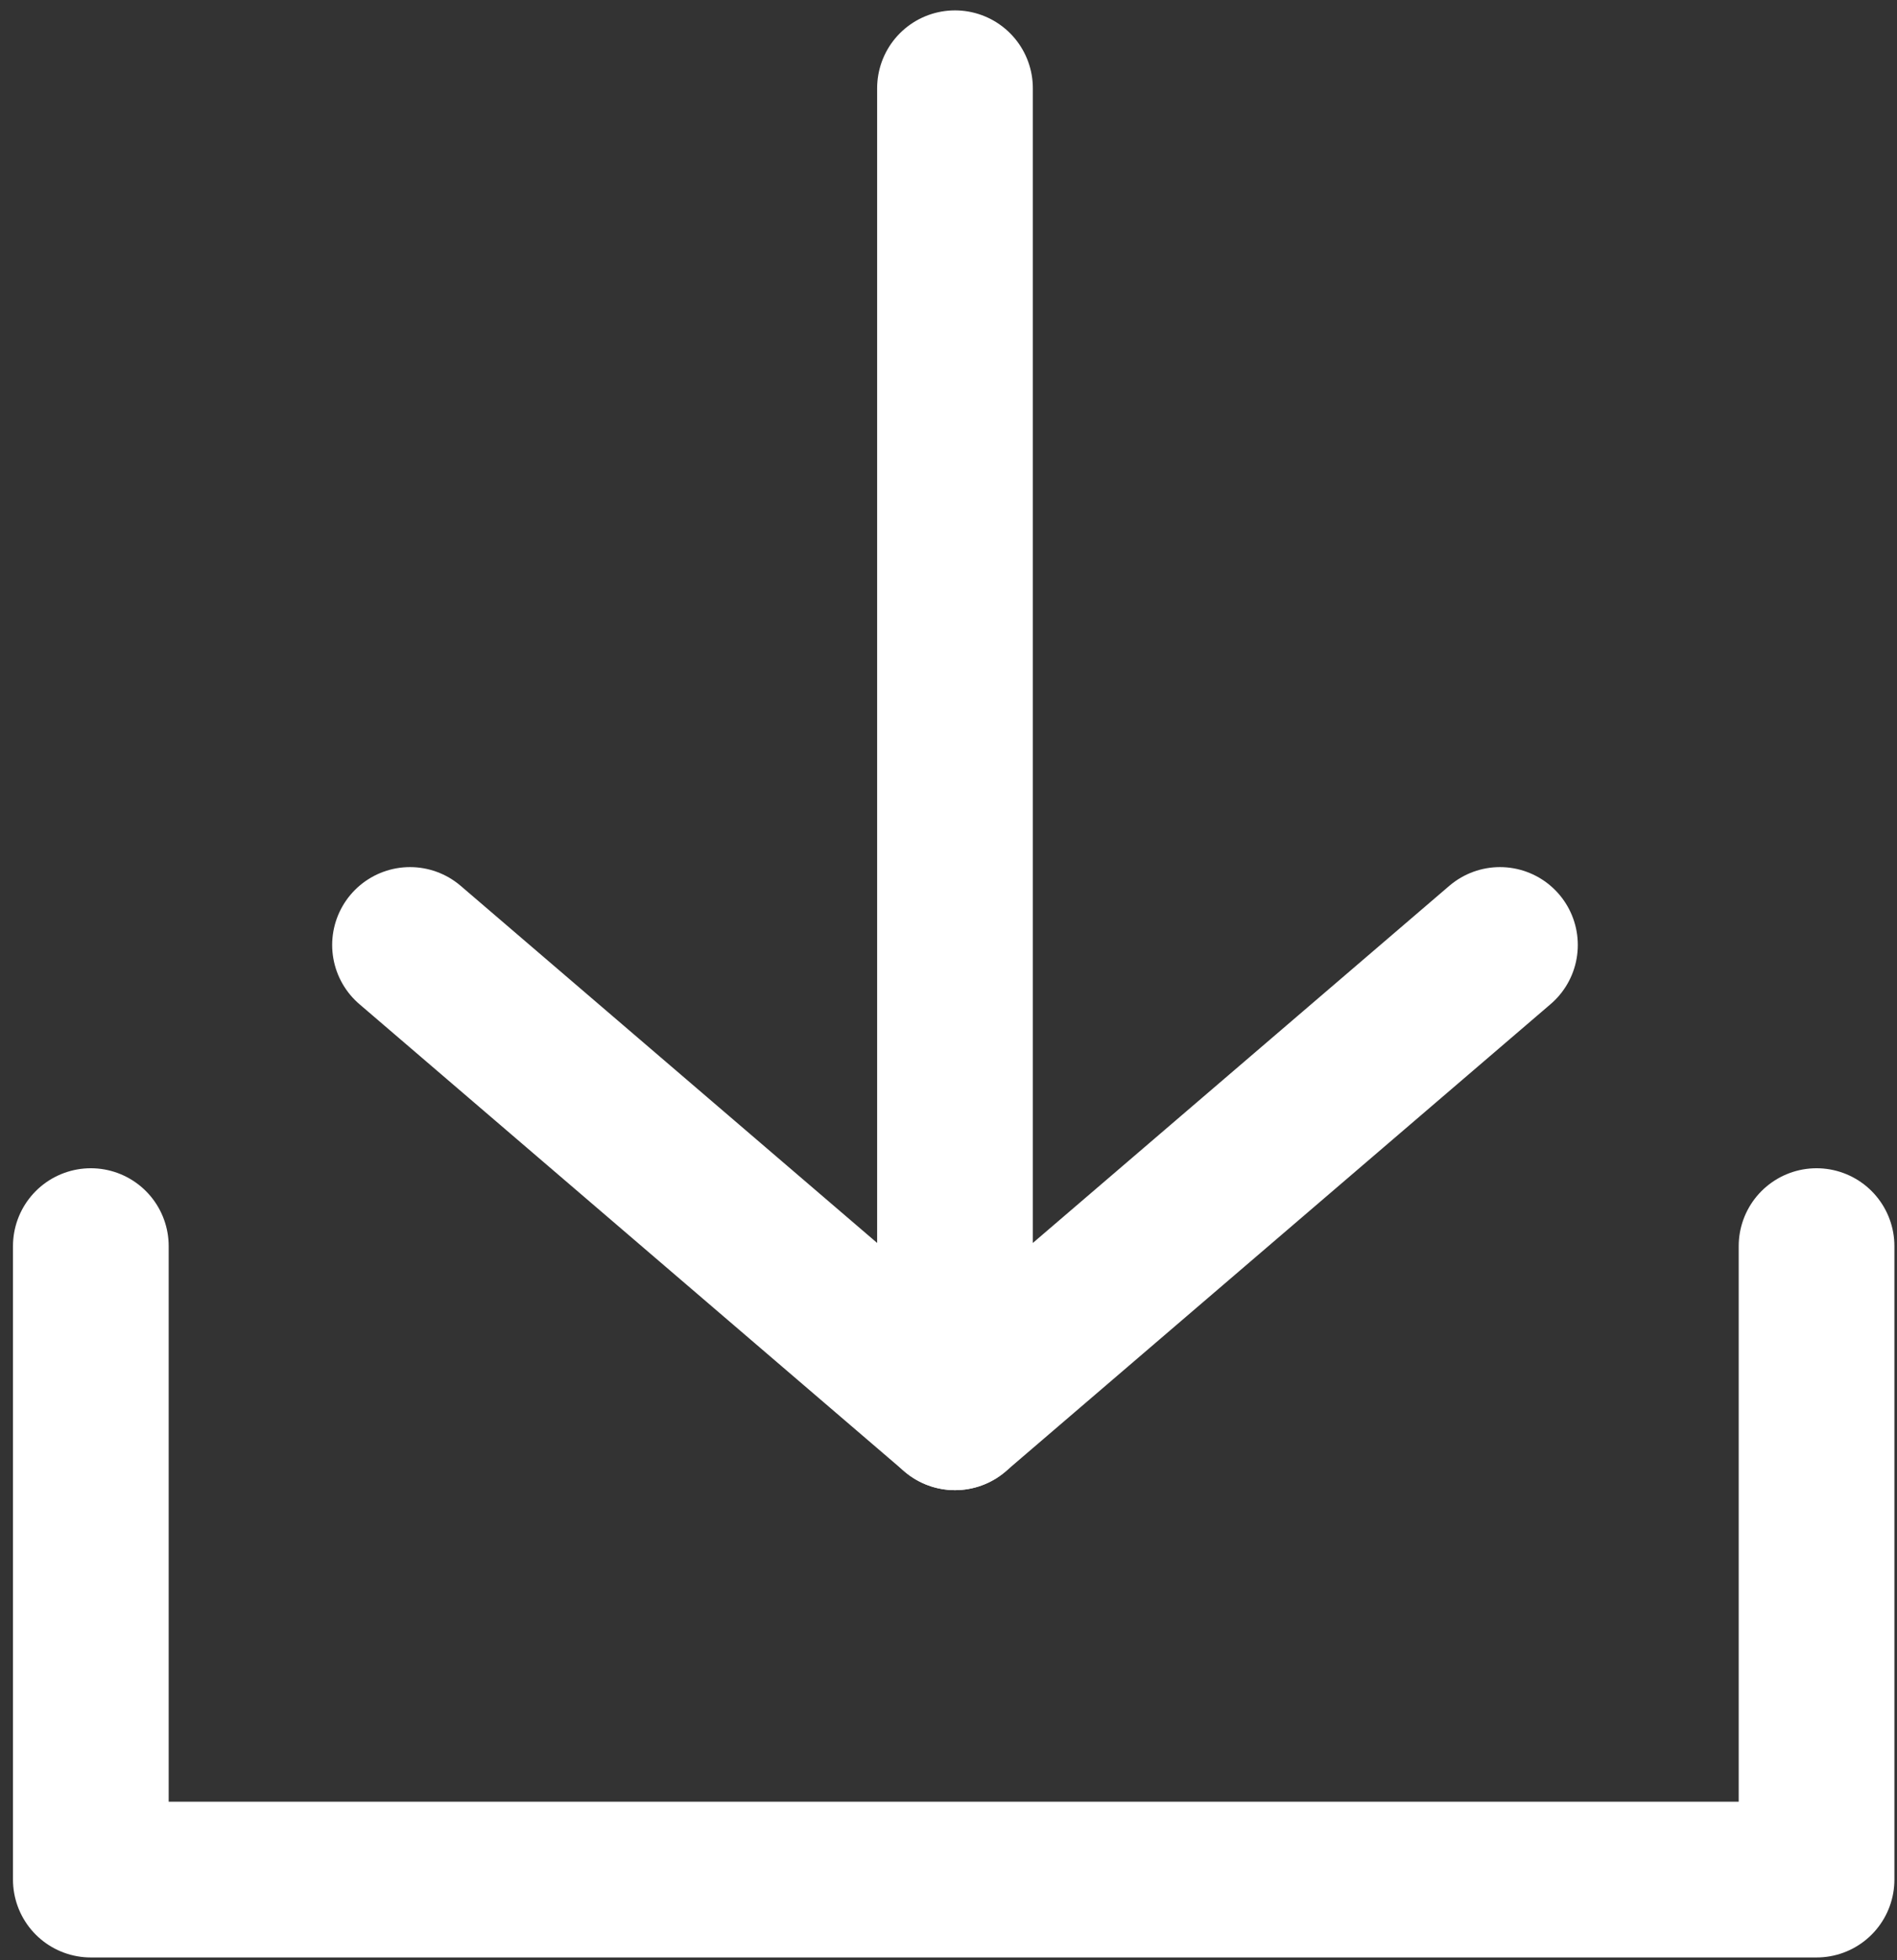 <?xml version="1.0" encoding="UTF-8"?>
<svg xmlns="http://www.w3.org/2000/svg" version="1.1" viewBox="0 0 73.1 75.5">
  <rect x="0" y="0" width="73.1" height="75.5" fill="#333333" stroke="none"/>
  <defs>
    <style>
      .cls-1 {
        fill: none;
        stroke: #fff;
        stroke-linecap: round;
        stroke-linejoin: round;
        stroke-width: 6px;
      }
    </style>
  </defs>
  <!-- Generator: Adobe Illustrator 28.7.5, SVG Export Plug-In . SVG Version: 1.2.0 Build 176)  -->
  <g>
    <g id="icon">
      <polyline class="cls-1" points="3.5 48 3.5 72.4 70 72.4 70 48"/>
      <line class="cls-1" x1="36.8" y1="3.4" x2="36.8" y2="54.4"/>
      <polyline class="cls-1" points="57.8 36.4 36.8 54.4 15.8 36.4"/>
    </g>
  </g>
</svg>